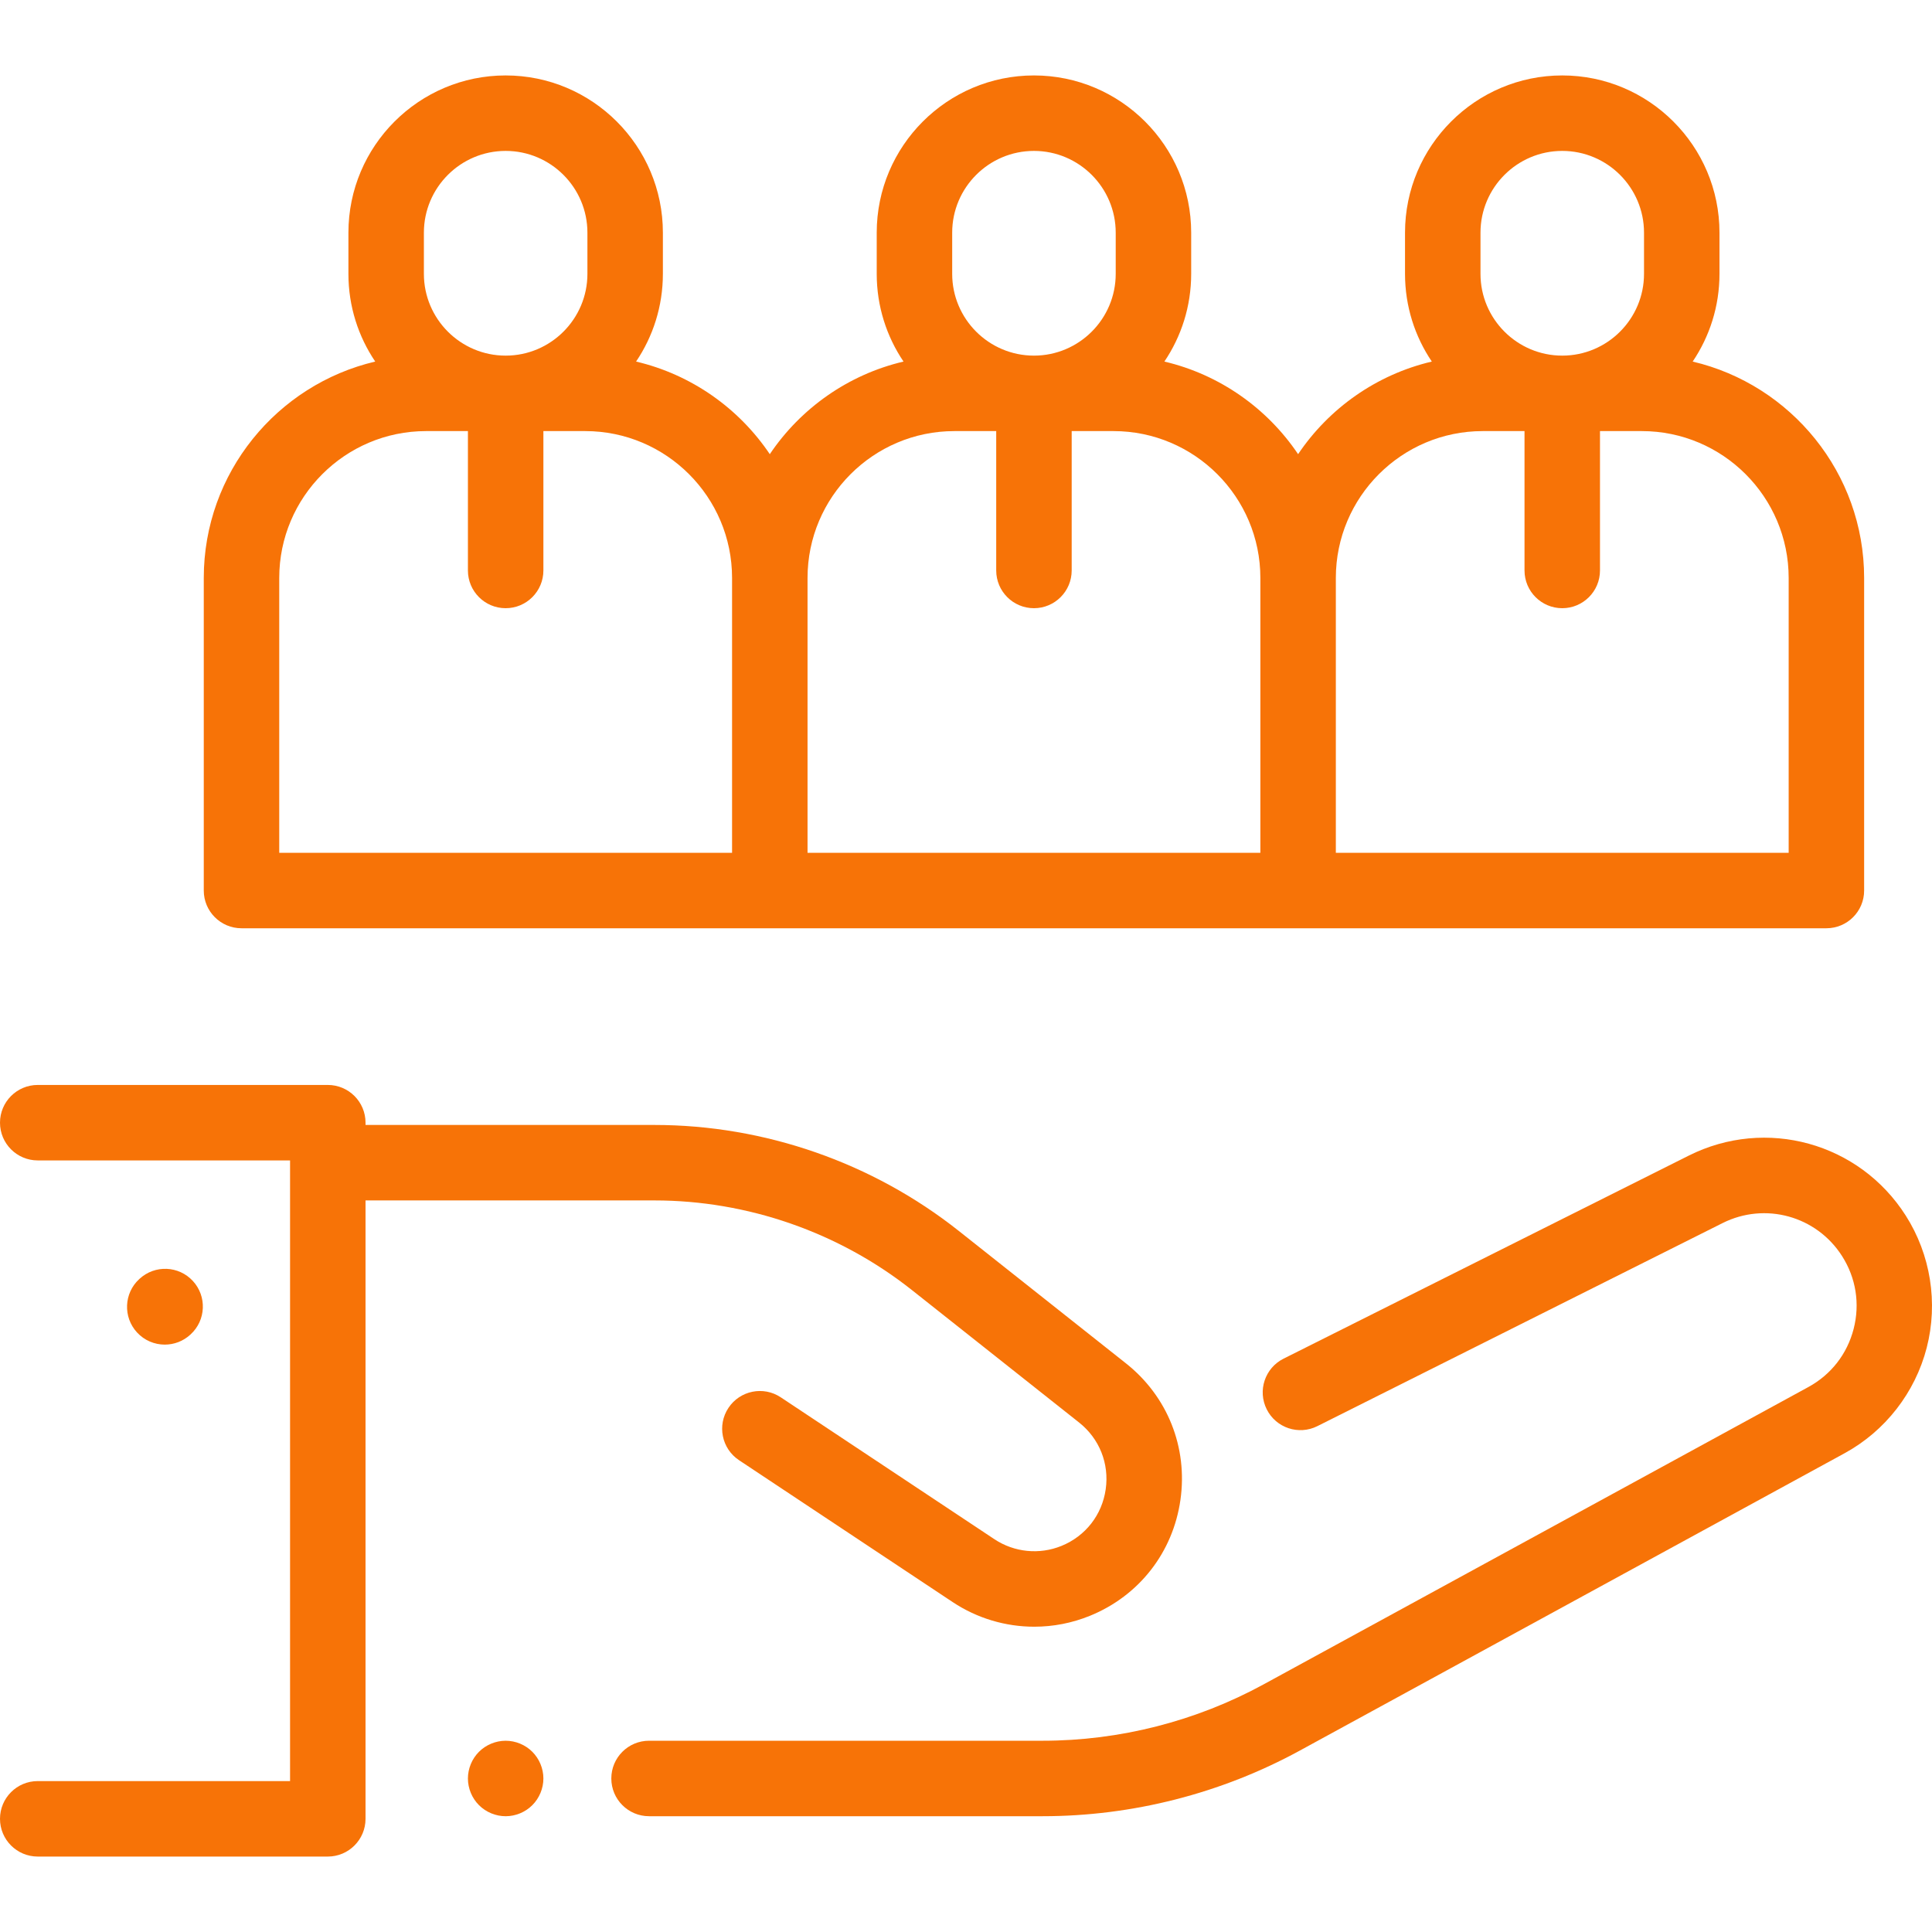 <?xml version="1.0" encoding="utf-8"?>
<!DOCTYPE svg PUBLIC "-//W3C//DTD SVG 1.1//EN" "http://www.w3.org/Graphics/SVG/1.1/DTD/svg11.dtd">
<svg version="1.1" xmlns="http://www.w3.org/2000/svg" xmlns:xlink="http://www.w3.org/1999/xlink" x="0px" y="0px" width="512px" height="512px" viewBox="0 0 512 512" enable-background="new 0 0 512 512" xml:space="preserve">
	<path fill="#f77307" d="M134.004,461.316c-2.63,0-5.21,1.07-7.07,2.93c-1.861,1.86-2.93,4.44-2.93,7.07 c0,2.631,1.068,5.211,2.93,7.07c1.861,1.86,4.44,2.931,7.07,2.931s5.21-1.07,7.069-2.931c1.86-1.859,2.931-4.439,2.931-7.07 c0-2.63-1.07-5.21-2.931-7.07C139.214,462.387,136.634,461.316,134.004,461.316"/>
	<path fill="#f77307" d="M505.039,322.137c-12.306-19.317-37.023-26.148-57.503-15.887l-107.383,53.812 c-4.938,2.475-6.935,8.483-4.46,13.42c2.476,4.938,8.479,6.935,13.422,4.46l107.382-53.812c11.277-5.652,24.896-1.89,31.672,8.751 c3.688,5.791,4.776,12.641,3.064,19.29s-5.975,12.121-12,15.41l-144.357,78.791c-17.91,9.775-38.162,14.942-58.565,14.942H172.005 c-5.522,0-10,4.478-10,10c0,5.523,4.478,10.001,10,10.001h104.306c23.743,0,47.31-6.013,68.149-17.388l144.356-78.791 c10.782-5.885,18.724-16.083,21.786-27.979C513.666,345.264,511.638,332.498,505.039,322.137"/>
	<path fill="#f77307" d="M173.429,318.126c24.665,0,48.897,8.437,68.229,23.751l44.311,35.104c5.388,4.268,8.024,10.877,7.058,17.681 c-0.97,6.805-5.347,12.416-11.709,15.012c-5.868,2.392-12.521,1.729-17.8-1.775l-56.608-37.596 c-4.599-3.057-10.808-1.804-13.862,2.798c-3.056,4.602-1.803,10.808,2.798,13.862l56.608,37.596 c6.514,4.325,14.048,6.536,21.639,6.536c4.995,0,10.016-0.958,14.779-2.902c13.021-5.311,21.975-16.792,23.957-30.711 c1.979-13.922-3.417-27.445-14.438-36.176L254.078,326.2c-22.853-18.104-51.494-28.075-80.649-28.075h-76.56v-0.602 c0-5.523-4.478-10-10.001-10H10c-5.522,0-10,4.477-10,10s4.478,10,10,10h66.868v164.483H10c-5.522,0-10,4.477-10,10 s4.478,10.001,10,10.001h76.868c5.523,0,10.001-4.478,10.001-10.001V318.126H173.429z"/>
	<path fill="#f77307" d="M50.439,353.695l0.092-0.084c4.063-3.74,4.327-10.066,0.587-14.131c-3.739-4.063-10.064-4.327-14.13-0.587 l-0.092,0.084c-4.063,3.74-4.328,10.066-0.587,14.131c1.972,2.143,4.662,3.229,7.361,3.229 C46.091,356.336,48.519,355.463,50.439,353.695"/>
	<path fill="#f77307" d="M64.002,246h420.012c5.522,0,10.001-4.477,10.001-10v-82.837c0-27.848-19.428-51.229-45.436-57.344 c4.482-6.644,7.102-14.642,7.102-23.241V61.661c0-22.977-18.692-41.669-41.669-41.669s-41.668,18.691-41.668,41.669v10.916 c0,8.599,2.618,16.598,7.102,23.241c-14.678,3.451-27.26,12.391-35.436,24.543c-8.176-12.152-20.759-21.092-35.435-24.543 c4.481-6.644,7.101-14.642,7.101-23.241V61.661c0-22.977-18.691-41.669-41.668-41.669c-22.978,0-41.668,18.691-41.668,41.669v10.916 c0,8.599,2.619,16.598,7.101,23.241c-14.677,3.451-27.26,12.391-35.435,24.543c-8.175-12.152-20.757-21.092-35.435-24.543 c4.482-6.644,7.101-14.642,7.101-23.241V61.661c0-22.977-18.691-41.669-41.668-41.669S92.335,38.684,92.335,61.661v10.916 c0,8.599,2.62,16.598,7.102,23.241c-26.009,6.115-45.436,29.496-45.436,57.344v82.837C54.001,241.522,58.48,246,64.002,246 M392.346,61.661c0-11.948,9.72-21.668,21.667-21.668s21.668,9.72,21.668,21.668v10.916c0,11.947-9.721,21.668-21.668,21.668 s-21.667-9.721-21.667-21.668V61.661z M392.93,114.244h11.083v36.934c0,5.523,4.479,10.001,10,10.001 c5.522,0,10.001-4.478,10.001-10.001v-36.934h11.083c21.46,0,38.918,17.459,38.918,38.918v72.836H354.011v-72.836 C354.011,131.703,371.47,114.244,392.93,114.244 M252.34,61.661c0-11.948,9.721-21.668,21.668-21.668s21.667,9.72,21.667,21.668 v10.916c0,11.947-9.72,21.668-21.667,21.668s-21.668-9.721-21.668-21.668V61.661z M252.924,114.244h11.083v36.934 c0,5.523,4.479,10.001,10.001,10.001c5.521,0,10-4.478,10-10.001v-36.934h11.083c21.46,0,38.919,17.459,38.919,38.918v72.836 H214.006v-72.836C214.006,131.703,231.465,114.244,252.924,114.244 M112.336,61.661c0-11.948,9.72-21.668,21.668-21.668 c11.947,0,21.667,9.72,21.667,21.668v10.916c0,11.947-9.72,21.668-21.667,21.668c-11.948,0-21.668-9.721-21.668-21.668V61.661z M74.002,153.162c0-21.459,17.458-38.918,38.918-38.918h11.083v36.934c0,5.523,4.478,10.001,10.001,10.001 c5.522,0,10-4.478,10-10.001v-36.934h11.083c21.46,0,38.918,17.459,38.918,38.918v72.836H74.002V153.162z"/>
</svg>